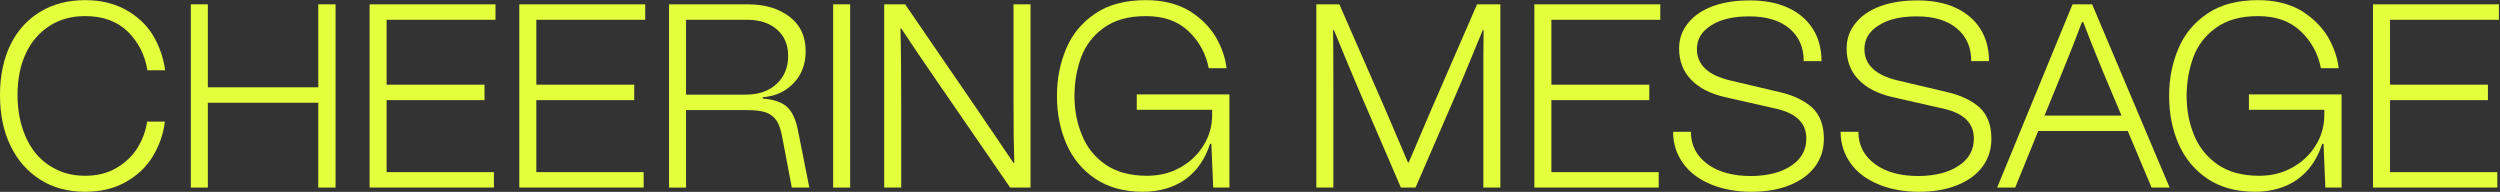 <?xml version="1.0" encoding="UTF-8"?><svg xmlns="http://www.w3.org/2000/svg" width="2306" height="177" viewBox="0 0 2306 177"><rect x="0" y="0" width="2306" height="177" fill="#333333" stroke="none"/><defs><style>.cls-1{fill:#e4ff3c;}.cls-2{isolation:isolate;}.cls-3{mix-blend-mode:multiply;}</style></defs><g class="cls-2"><g id="design"><g class="cls-3"><path class="cls-1" d="M140.76,144.52c-6.04,9.9-14.49,17.63-24.87,23.42-10.62,6.04-23.18,8.93-37.42,8.93-15.69,0-29.46-3.62-41.29-11.11-11.83-7.48-21.01-17.87-27.52-31.39C3.14,121.1,0,105.4,0,87.53s3.38-33.56,9.9-46.84c6.52-13.04,15.94-23.18,27.77-30.18C49.5,3.51,63.26.13,78.47.13c14.25,0,26.56,2.9,37.18,8.69,10.62,5.8,19.07,13.52,25.11,23.18,6.04,9.9,9.9,20.76,11.59,32.84h-16.42c-2.17-14-8.21-25.83-17.87-35.49-9.9-9.66-22.94-14.49-39.6-14.49-12.31,0-23.18,2.9-32.6,8.93-9.42,6.04-16.9,14.49-21.97,25.35-5.07,10.87-7.73,23.66-7.73,38.39s2.66,27.77,7.73,39.11c5.07,11.35,12.31,20.04,21.73,26.08,9.42,6.28,20.28,9.42,32.84,9.42,11.11,0,20.76-2.41,28.97-7.24,7.97-4.59,14.49-10.87,19.32-18.35,4.59-7.48,7.73-15.69,8.93-24.39h16.42c-1.45,11.83-5.31,22.45-11.35,32.35Z"/><path class="cls-1" d="M293.59,3.99h15.94v169.01h-15.94v-78.23h-101.89v78.23h-15.69V3.99h15.69v76.54h101.89V3.99Z"/><path class="cls-1" d="M457.05,18.24h-100.44v59.88h90.3v14.24h-90.3v66.4h98.99v14.25h-114.69V3.99h116.14v14.25Z"/><path class="cls-1" d="M595.15,18.24h-100.44v59.88h90.3v14.24h-90.3v66.4h98.99v14.25h-114.69V3.99h116.14v14.25Z"/><path class="cls-1" d="M730.35,173.01l-8.93-47.08c-1.21-6.04-2.66-10.87-4.83-14.24-2.17-3.38-5.31-6.04-9.42-7.73-4.35-1.69-10.38-2.41-17.87-2.41h-56.5v71.47h-15.69V3.99h72.68c15.69,0,28.49,3.86,38.39,11.35,9.9,7.48,14.97,18.11,14.97,31.87,0,11.83-3.62,21.49-10.86,29.21-7.48,7.97-16.9,12.31-28.73,13.28v1.21c9.66.72,17.14,3.14,22.21,7.48,5.07,4.59,8.45,12.07,10.38,22.45l10.38,52.15h-16.18ZM716.59,77.15c7-6.52,10.38-15.21,10.38-25.59s-3.38-18.35-10.38-24.39c-7-6.04-16.18-8.93-27.52-8.93h-56.26v69.05h54.81c12.31,0,21.97-3.38,28.97-10.14Z"/><path class="cls-1" d="M768.49,3.99h15.69v169.01h-15.69V3.99Z"/><path class="cls-1" d="M831.27,94.78v78.23h-15.69V3.99h19.32l69.54,101.41c2.66,4.1,7,10.38,12.8,18.83,7.73,11.35,13.52,20.04,17.63,26.08h.72c-.48-13.52-.72-32.6-.72-57.22V3.99h15.69v169.01h-18.83l-60.12-87.4-6.52-9.42c-14.73-21.49-26.08-38.15-33.8-49.98l-.72.24c.48,15.69.72,38.63.72,68.33Z"/><path class="cls-1" d="M1093.23,165.52c-10.62,7.48-23.66,11.35-39.11,11.35-17.38,0-32.11-4.1-43.94-12.07-11.83-7.97-20.76-18.83-26.56-32.11-5.79-13.28-8.69-28.01-8.69-44.18s2.9-30.18,8.45-43.46c5.55-13.28,14.25-23.9,26.56-32.35,12.31-8.45,28.01-12.56,47.08-12.56,15.21,0,28.01,3.14,38.87,9.17,10.62,6.28,18.83,14.25,24.87,23.66,5.79,9.66,9.42,19.56,10.62,29.94h-16.42c-2.66-13.28-8.69-24.63-18.59-34.04-9.9-9.42-22.94-14-39.36-14s-28.73,3.62-38.63,10.62c-9.9,7-16.9,16.18-21.01,27.04-4.1,11.11-6.28,23.18-6.28,35.98s2.17,24.63,6.76,35.73c4.35,11.11,11.59,20.28,21.49,27.28,9.9,7,22.94,10.62,38.63,10.62,11.11,0,21.25-2.41,30.42-7.48,9.17-5.07,16.42-11.83,21.73-20.52,5.31-8.45,7.97-17.87,7.97-28.25v-4.59h-69.54v-14.25h85.47v85.95h-14.97l-1.69-40.32h-1.21c-4.59,14.24-12.31,25.35-22.94,32.84Z"/><path class="cls-1" d="M1214.18,3.99h21.25l42.98,98.27c8.93,21.01,15.69,36.7,20.28,47.56h.72c4.59-10.86,11.35-26.56,20.28-47.56l42.74-98.27h21.49v169.01h-15.69v-87.64c0-25.11,0-44.18.24-57.46l-.72-.24-9.17,22.21c-6.52,15.93-11.11,26.8-13.52,32.35l-39.36,90.78h-13.52l-39.11-90.78c-8.45-20.04-16.18-38.39-22.7-54.57l-.72.24c.24,13.28.24,32.35.24,57.46v87.64h-15.69V3.99Z"/><path class="cls-1" d="M1531.44,18.24h-100.44v59.88h90.3v14.24h-90.3v66.4h98.99v14.25h-114.69V3.99h116.14v14.25Z"/><path class="cls-1" d="M1552.44,150.55c-6.04-8.45-9.17-18.11-9.17-28.97h16.42c0,12.31,5.07,22.21,15.21,29.7,10.14,7.48,23.66,11.11,40.56,11.11,15.45-.24,27.77-3.38,36.94-9.66,9.18-6.04,13.76-14.49,13.76-24.87,0-7-2.17-12.8-6.76-17.38s-11.11-7.73-19.8-9.9l-47.81-10.87c-14.25-3.14-24.87-8.69-32.11-16.42-7.24-7.48-10.87-17.14-10.87-28.49,0-8.93,2.66-16.66,8.21-23.42,5.31-6.76,13.04-12.07,22.94-15.69,9.9-3.62,21.25-5.31,34.29-5.31s25.11,2.17,35.01,6.76c9.9,4.59,17.63,11.11,22.94,19.56,5.31,8.45,7.97,18.35,7.97,29.7h-16.42c0-12.8-4.35-22.7-13.28-30.18-8.93-7.48-21.25-11.11-36.94-11.11-14.73,0-26.32,2.66-35.01,8.21-8.93,5.55-13.28,12.8-13.28,21.97,0,14.49,10.38,24.14,30.91,28.97l46.12,10.87c12.31,2.9,22.21,7.73,29.46,14.25,7,6.76,10.62,16.18,10.62,28.49,0,9.9-2.66,18.35-8.21,25.84-5.55,7.48-13.28,13.04-23.42,17.14-10.14,4.1-21.97,6.04-35.25,6.04-14.25,0-26.8-2.41-37.67-7s-19.32-10.87-25.35-19.32Z"/><path class="cls-1" d="M1706.95,150.55c-6.04-8.45-9.17-18.11-9.17-28.97h16.42c0,12.31,5.07,22.21,15.21,29.7,10.14,7.48,23.66,11.11,40.56,11.11,15.45-.24,27.77-3.38,36.94-9.66,9.18-6.04,13.76-14.49,13.76-24.87,0-7-2.17-12.8-6.76-17.38-4.59-4.59-11.11-7.73-19.8-9.9l-47.81-10.87c-14.25-3.14-24.87-8.69-32.11-16.42-7.24-7.48-10.87-17.14-10.87-28.49,0-8.93,2.66-16.66,8.21-23.42,5.31-6.76,13.04-12.07,22.94-15.69,9.9-3.62,21.25-5.31,34.29-5.31s25.11,2.17,35.01,6.76c9.9,4.59,17.63,11.11,22.94,19.56,5.31,8.45,7.97,18.35,7.97,29.7h-16.42c0-12.8-4.35-22.7-13.28-30.18-8.93-7.48-21.25-11.11-36.94-11.11-14.73,0-26.32,2.66-35.01,8.21-8.93,5.55-13.28,12.8-13.28,21.97,0,14.49,10.38,24.14,30.91,28.97l46.12,10.87c12.31,2.9,22.21,7.73,29.46,14.25,7,6.76,10.62,16.18,10.62,28.49,0,9.9-2.66,18.35-8.21,25.84-5.55,7.48-13.28,13.04-23.42,17.14-10.14,4.1-21.97,6.04-35.25,6.04-14.25,0-26.8-2.41-37.67-7s-19.32-10.87-25.35-19.32Z"/><path class="cls-1" d="M1984.61,173.01l-21.97-52.15h-82.57l-21.25,52.15h-16.66L1911.69,3.99h18.11l71.47,169.01h-16.66ZM1956.84,106.61l-16.66-39.6c-7.48-17.87-13.52-33.32-18.59-46.6h-1.21c-4.1,11.11-10.14,26.56-18.11,46.12l-16.42,40.08h70.99Z"/><path class="cls-1" d="M2119.09,165.52c-10.62,7.48-23.66,11.35-39.11,11.35-17.38,0-32.11-4.1-43.94-12.07-11.83-7.97-20.76-18.83-26.56-32.11-5.79-13.28-8.69-28.01-8.69-44.18s2.9-30.18,8.45-43.46c5.55-13.28,14.25-23.9,26.56-32.35,12.31-8.45,28.01-12.56,47.08-12.56,15.21,0,28.01,3.14,38.87,9.17,10.62,6.28,18.83,14.25,24.87,23.66,5.79,9.66,9.42,19.56,10.62,29.94h-16.42c-2.66-13.28-8.69-24.63-18.59-34.04-9.9-9.42-22.94-14-39.36-14s-28.73,3.62-38.63,10.62c-9.9,7-16.9,16.18-21.01,27.04-4.1,11.11-6.28,23.18-6.28,35.98s2.17,24.63,6.76,35.73c4.35,11.11,11.59,20.28,21.49,27.28,9.9,7,22.94,10.62,38.63,10.62,11.11,0,21.25-2.41,30.42-7.48,9.17-5.07,16.42-11.83,21.73-20.52,5.31-8.45,7.97-17.87,7.97-28.25v-4.59h-69.54v-14.25h85.47v85.95h-14.97l-1.69-40.32h-1.21c-4.59,14.24-12.31,25.35-22.94,32.84Z"/><path class="cls-1" d="M2305,18.24h-100.44v59.88h90.3v14.24h-90.3v66.4h98.99v14.25h-114.69V3.99h116.14v14.25Z"/></g></g></g></svg>